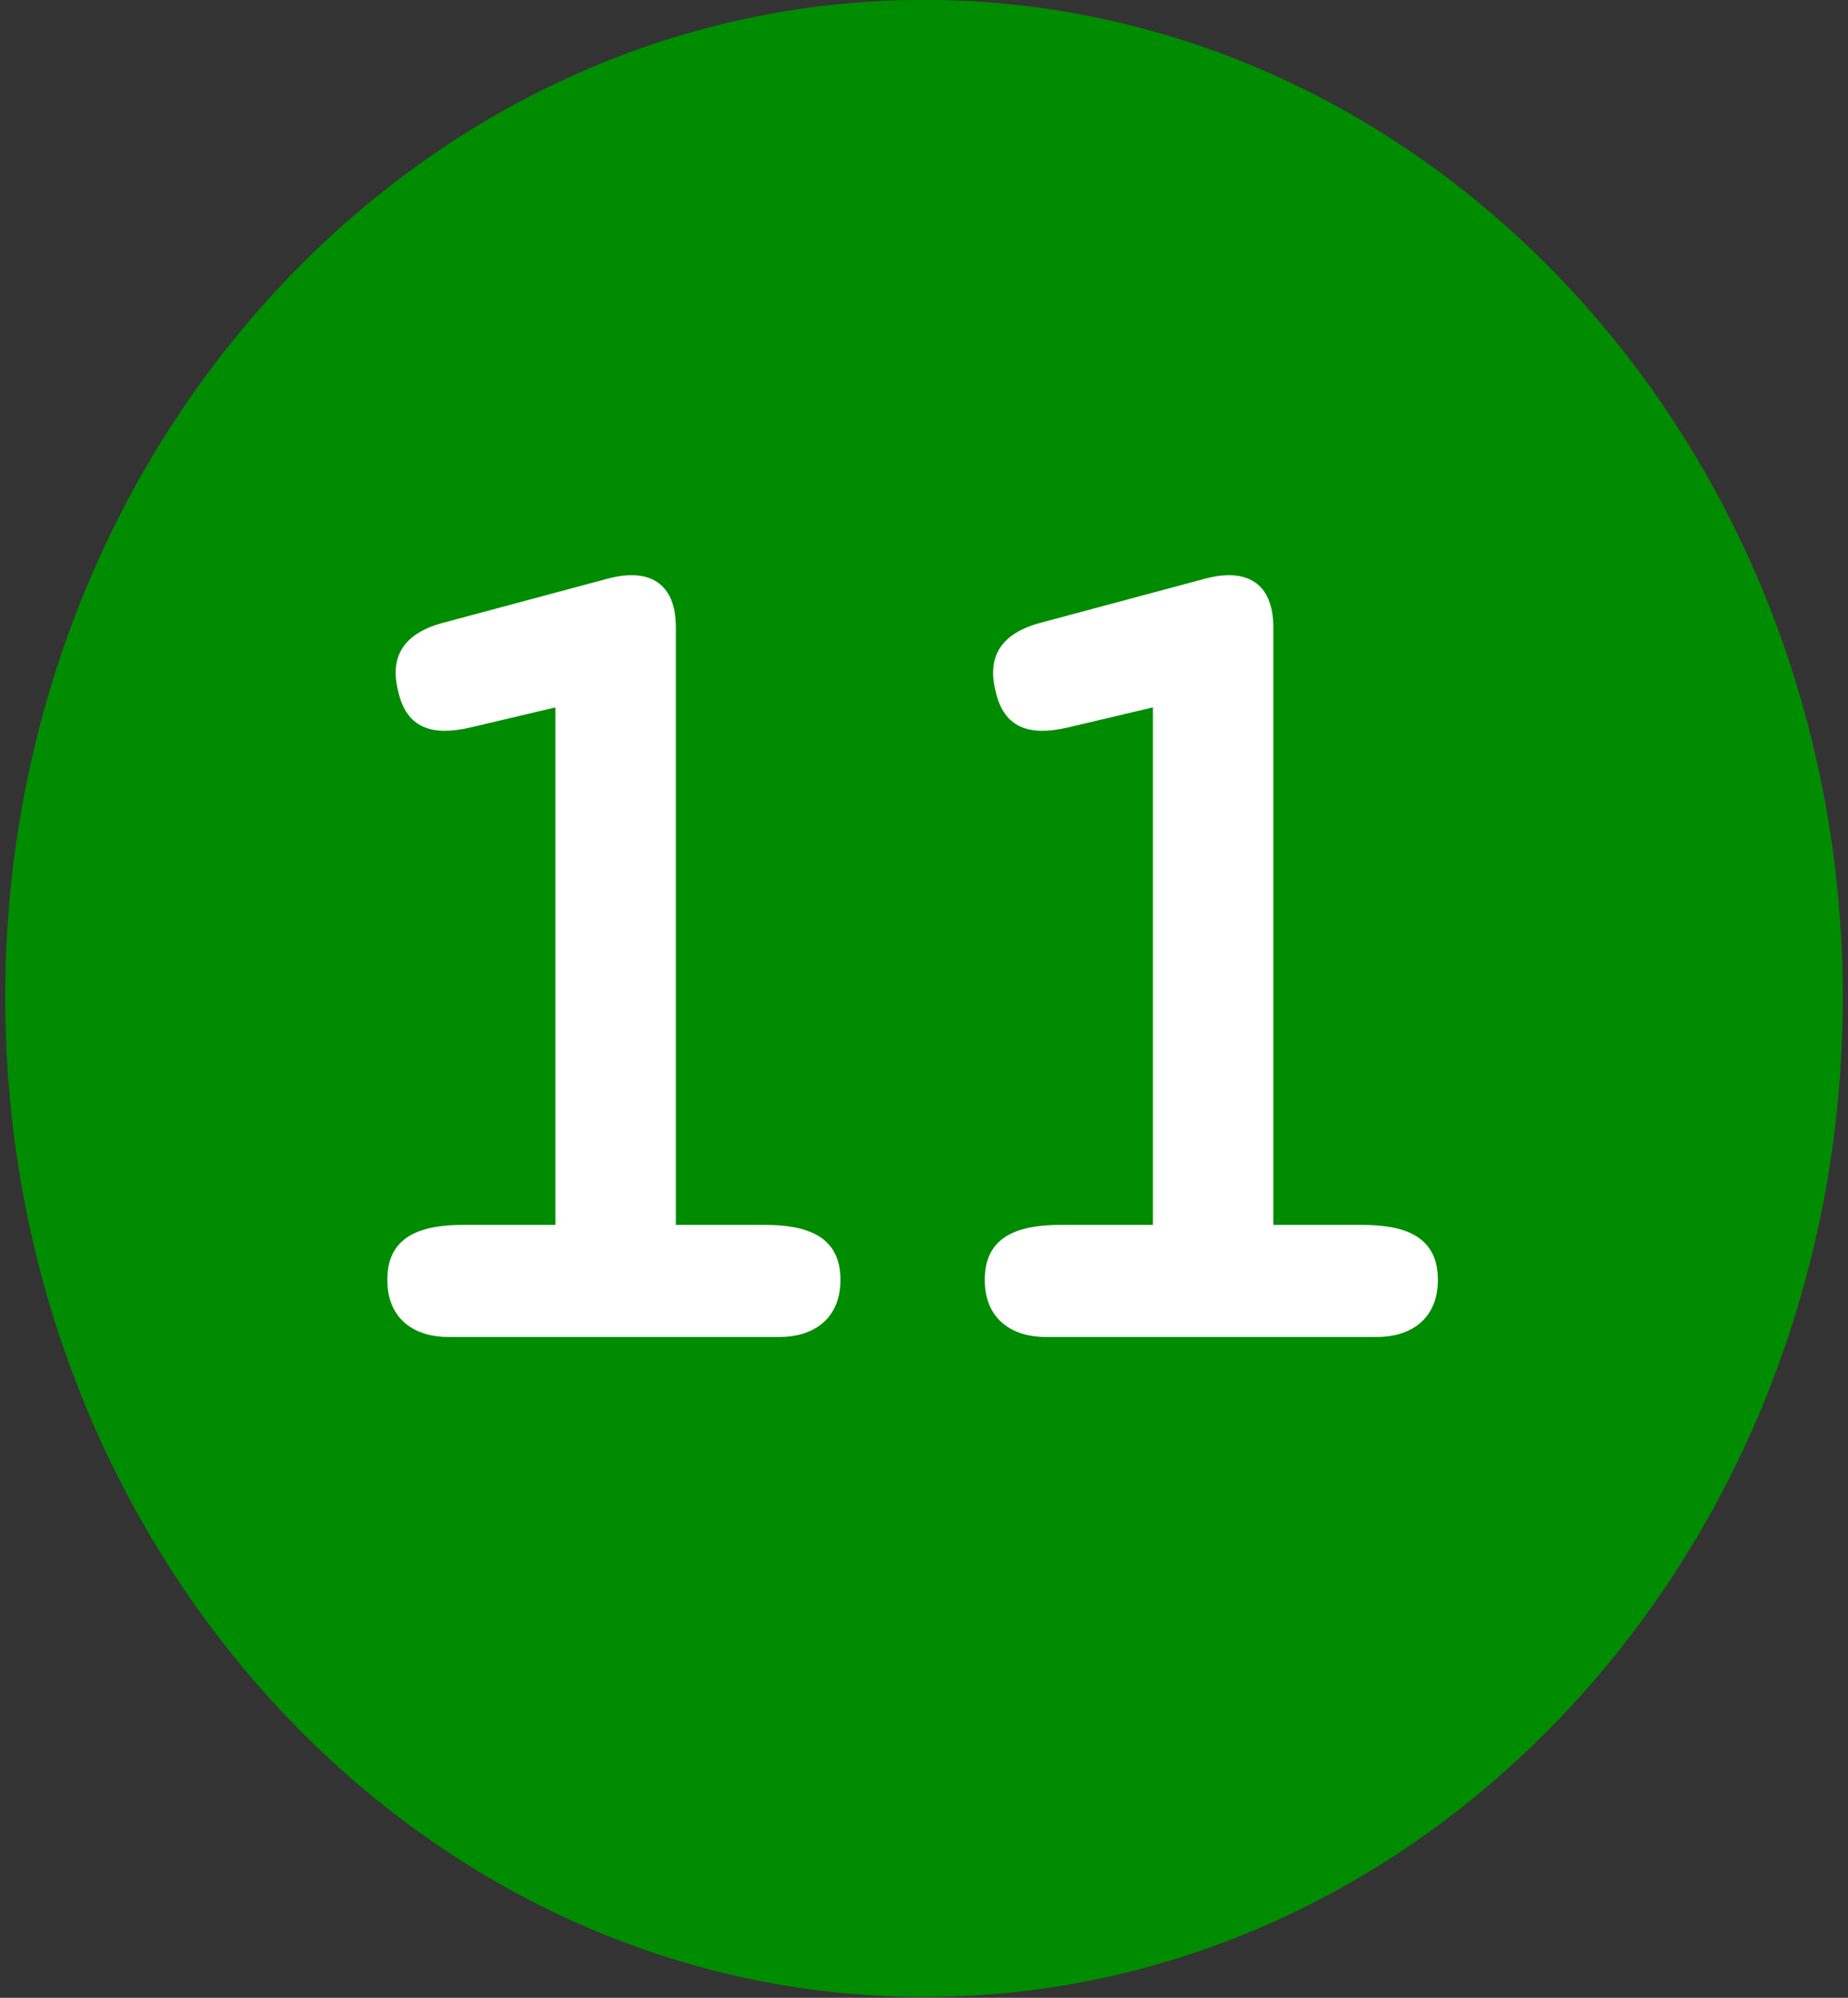<svg enable-background="new 0 0 111 120" height="120" viewBox="0 0 111 120" width="111" xmlns="http://www.w3.org/2000/svg"><rect x="0" y="0" width="111" height="120" fill="#333333" stroke="none"/><path d="m55.495-.007c-30.427 0-55.181 26.875-55.181 59.908 0 33.112 24.754 60.05 55.182 60.05 30.432 0 55.189-26.938 55.189-60.05.001-33.033-24.757-59.908-55.19-59.908z" fill="#008c00"/><g fill="#fff"><path d="m46.827 80.309h-19.911c-1.935 0-3.653-1.003-3.653-3.438 0-2.794 2.292-3.295 4.584-3.295h5.515v-31.085l-5.156 1.218c-2.221.501-3.797.071-4.298-2.221-.501-2.005.286-3.438 2.722-4.083l9.885-2.65c2.435-.645 4.082.215 4.082 2.937v35.884h5.301c2.291 0 4.584.501 4.584 3.295-.002 2.435-1.721 3.438-3.655 3.438z"/><path d="m82.713 80.309h-19.912c-1.934 0-3.652-1.003-3.652-3.438 0-2.794 2.291-3.295 4.584-3.295h5.515v-31.085l-5.157 1.218c-2.221.501-3.796.071-4.297-2.221-.502-2.005.286-3.438 2.721-4.083l9.885-2.65c2.436-.645 4.082.215 4.082 2.937v35.884h5.301c2.292 0 4.584.501 4.584 3.295-.002 2.435-1.721 3.438-3.654 3.438z"/></g></svg>